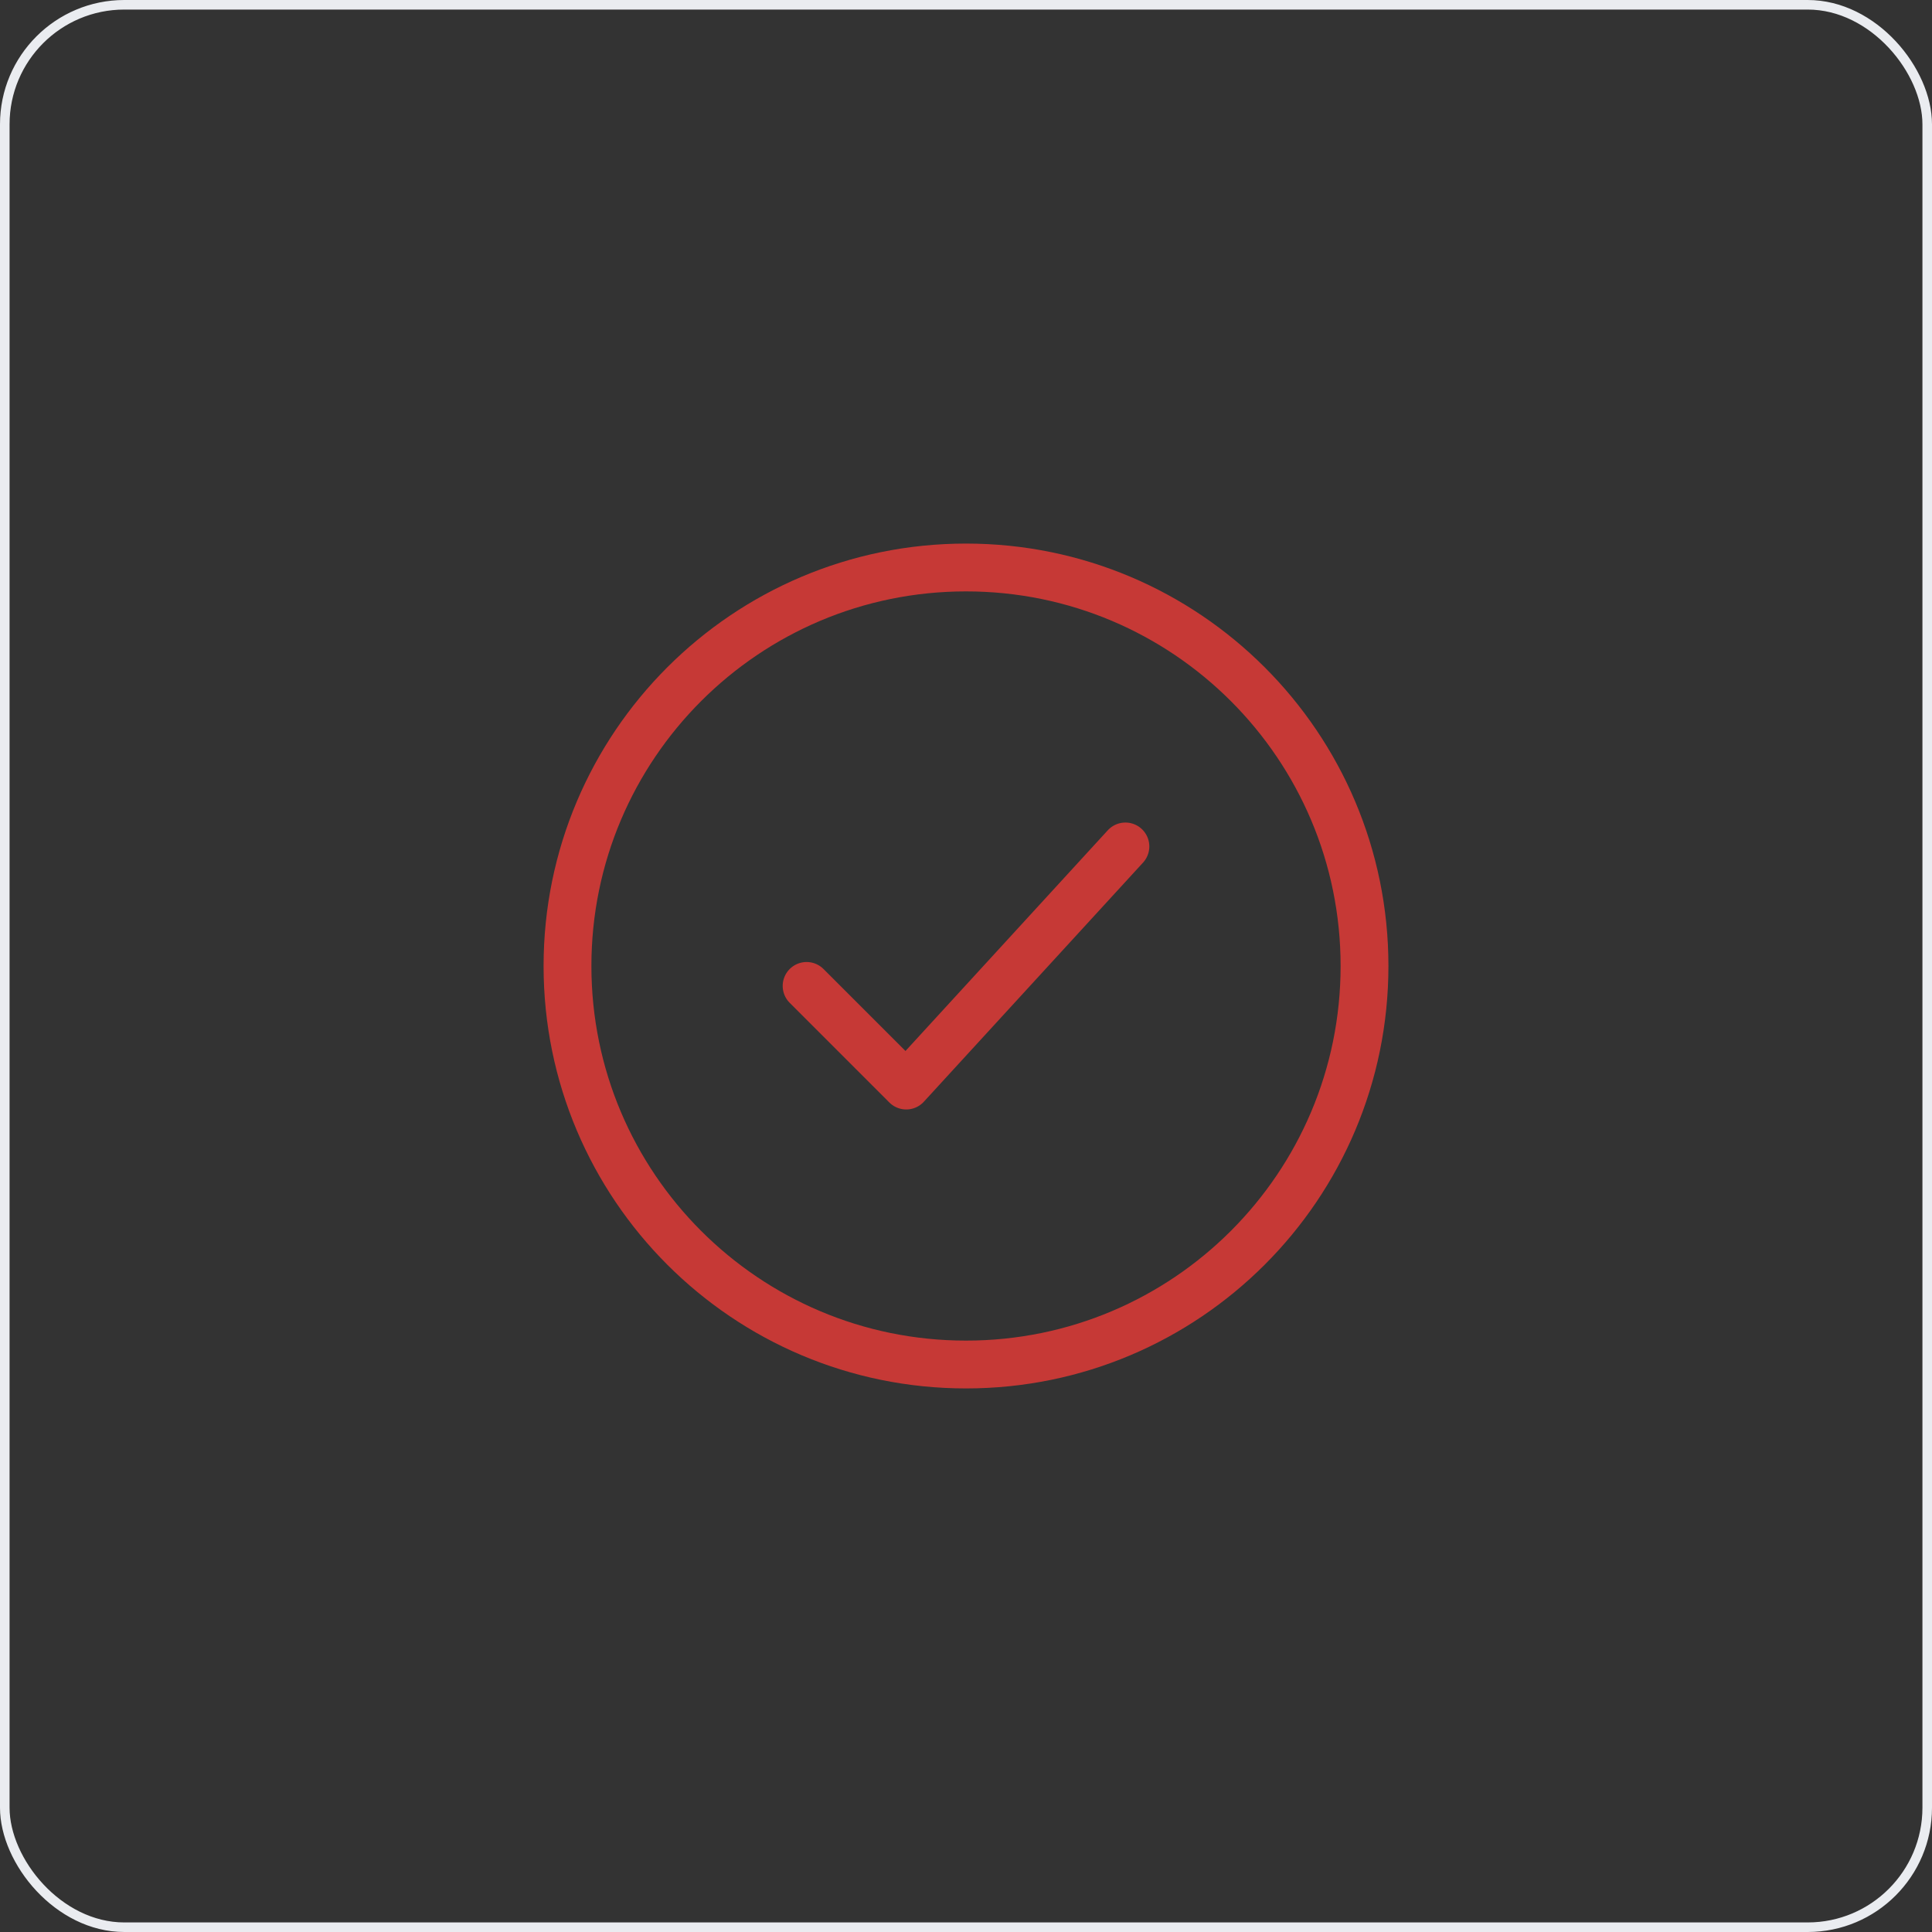 <svg width="202" height="202" viewBox="0 0 202 202" fill="none" xmlns="http://www.w3.org/2000/svg">
<rect x="0" y="0" width="202" height="202" fill="#333333" stroke="none"/>
<rect x="0.5" y="0.5" width="201" height="201" rx="12.5" stroke="#EAECF0"/>
<path d="M142.667 101C142.667 77.988 124.012 59.333 101.001 59.333C77.989 59.333 59.334 77.988 59.334 101C59.334 124.012 77.989 142.667 101.001 142.667C124.012 142.667 142.667 124.012 142.667 101Z" stroke="#C63936" stroke-width="5" stroke-linecap="round" stroke-linejoin="round"/>
<path d="M84.334 103.083L94.751 113.5L117.667 88.5" stroke="#C63936" stroke-width="5" stroke-linecap="round" stroke-linejoin="round"/>
</svg>
